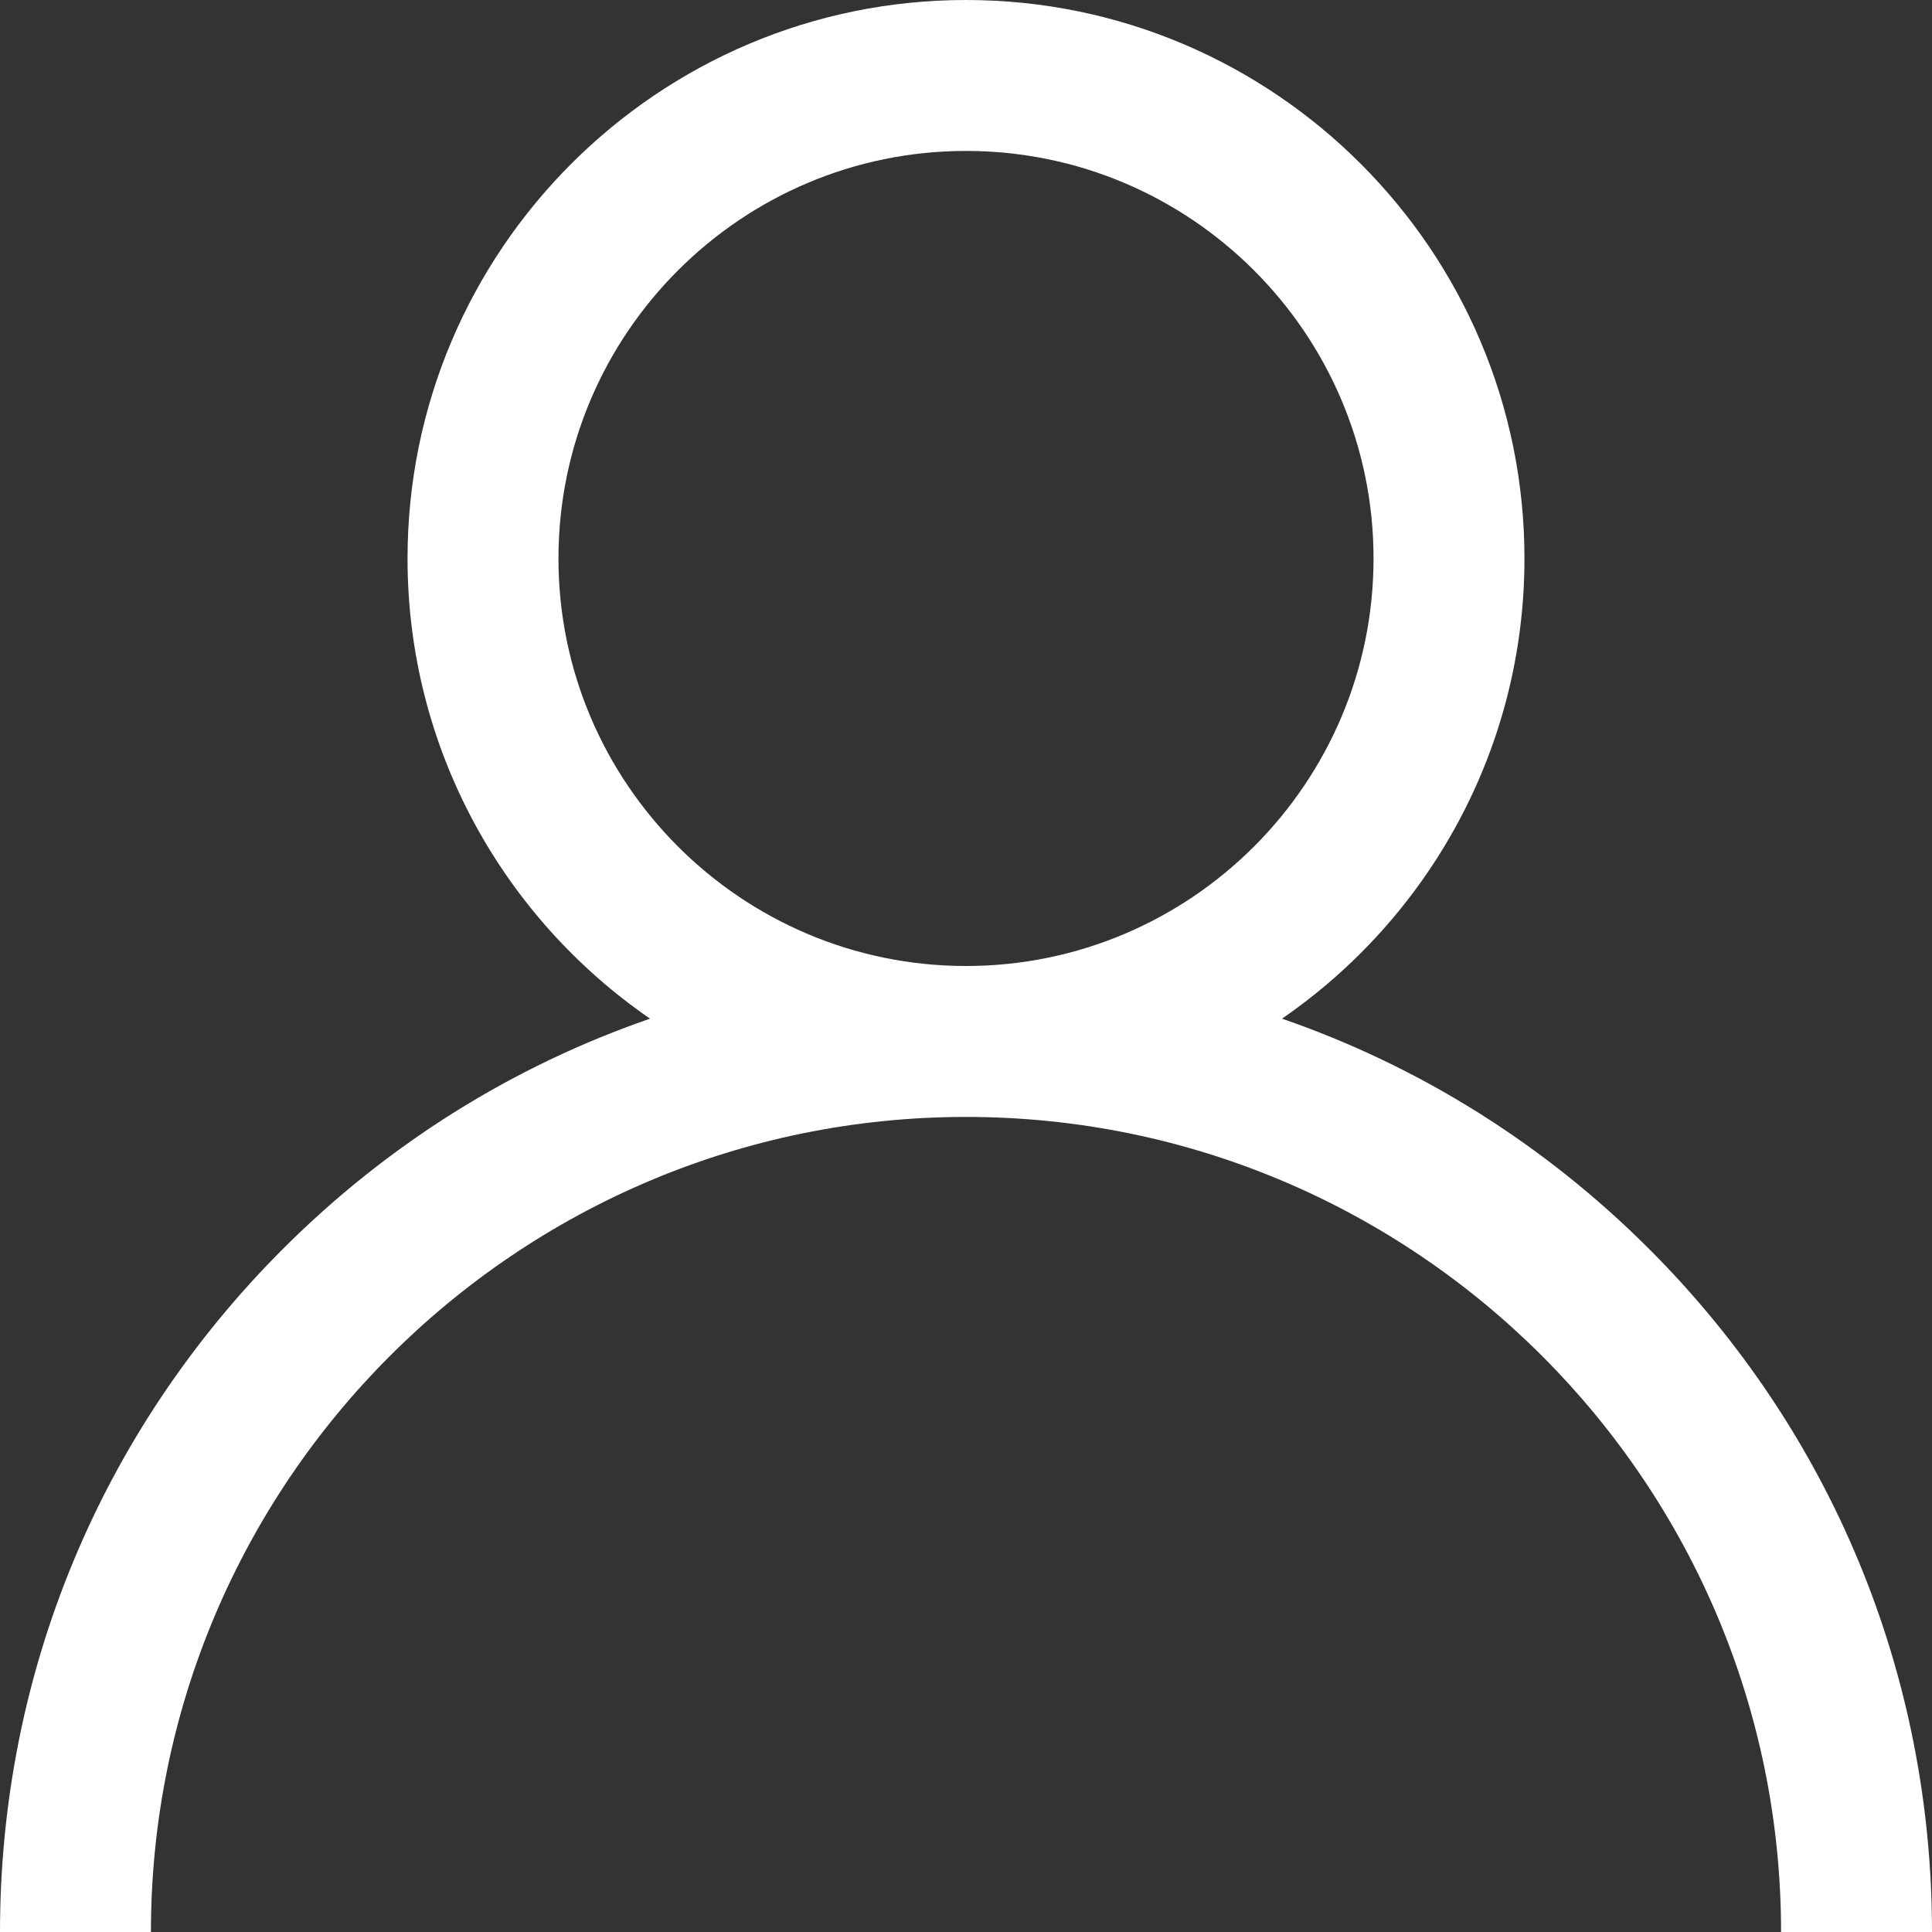 <svg width="50" height="50" viewBox="0 0 50 50" fill="none" xmlns="http://www.w3.org/2000/svg">
<rect x="0" y="0" width="50" height="50" fill="#333333" stroke="none"/>
<g clip-path="url(#clip0_89_82)">
<path d="M42.678 32.322C39.955 29.599 36.714 27.584 33.178 26.363C36.965 23.755 39.453 19.39 39.453 14.453C39.453 6.484 32.969 0 25 0C17.031 0 10.547 6.484 10.547 14.453C10.547 19.39 13.035 23.755 16.823 26.363C13.286 27.584 10.045 29.599 7.322 32.322C2.6 37.044 0 43.322 0 50H3.906C3.906 38.369 13.369 28.906 25 28.906C36.631 28.906 46.094 38.369 46.094 50H50C50 43.322 47.4 37.044 42.678 32.322ZM25 25C19.184 25 14.453 20.269 14.453 14.453C14.453 8.637 19.184 3.906 25 3.906C30.816 3.906 35.547 8.637 35.547 14.453C35.547 20.269 30.816 25 25 25Z" fill="white"/>
</g>
<defs>
<clipPath id="clip0_89_82">
<rect width="50" height="50" fill="white"/>
</clipPath>
</defs>
</svg>
